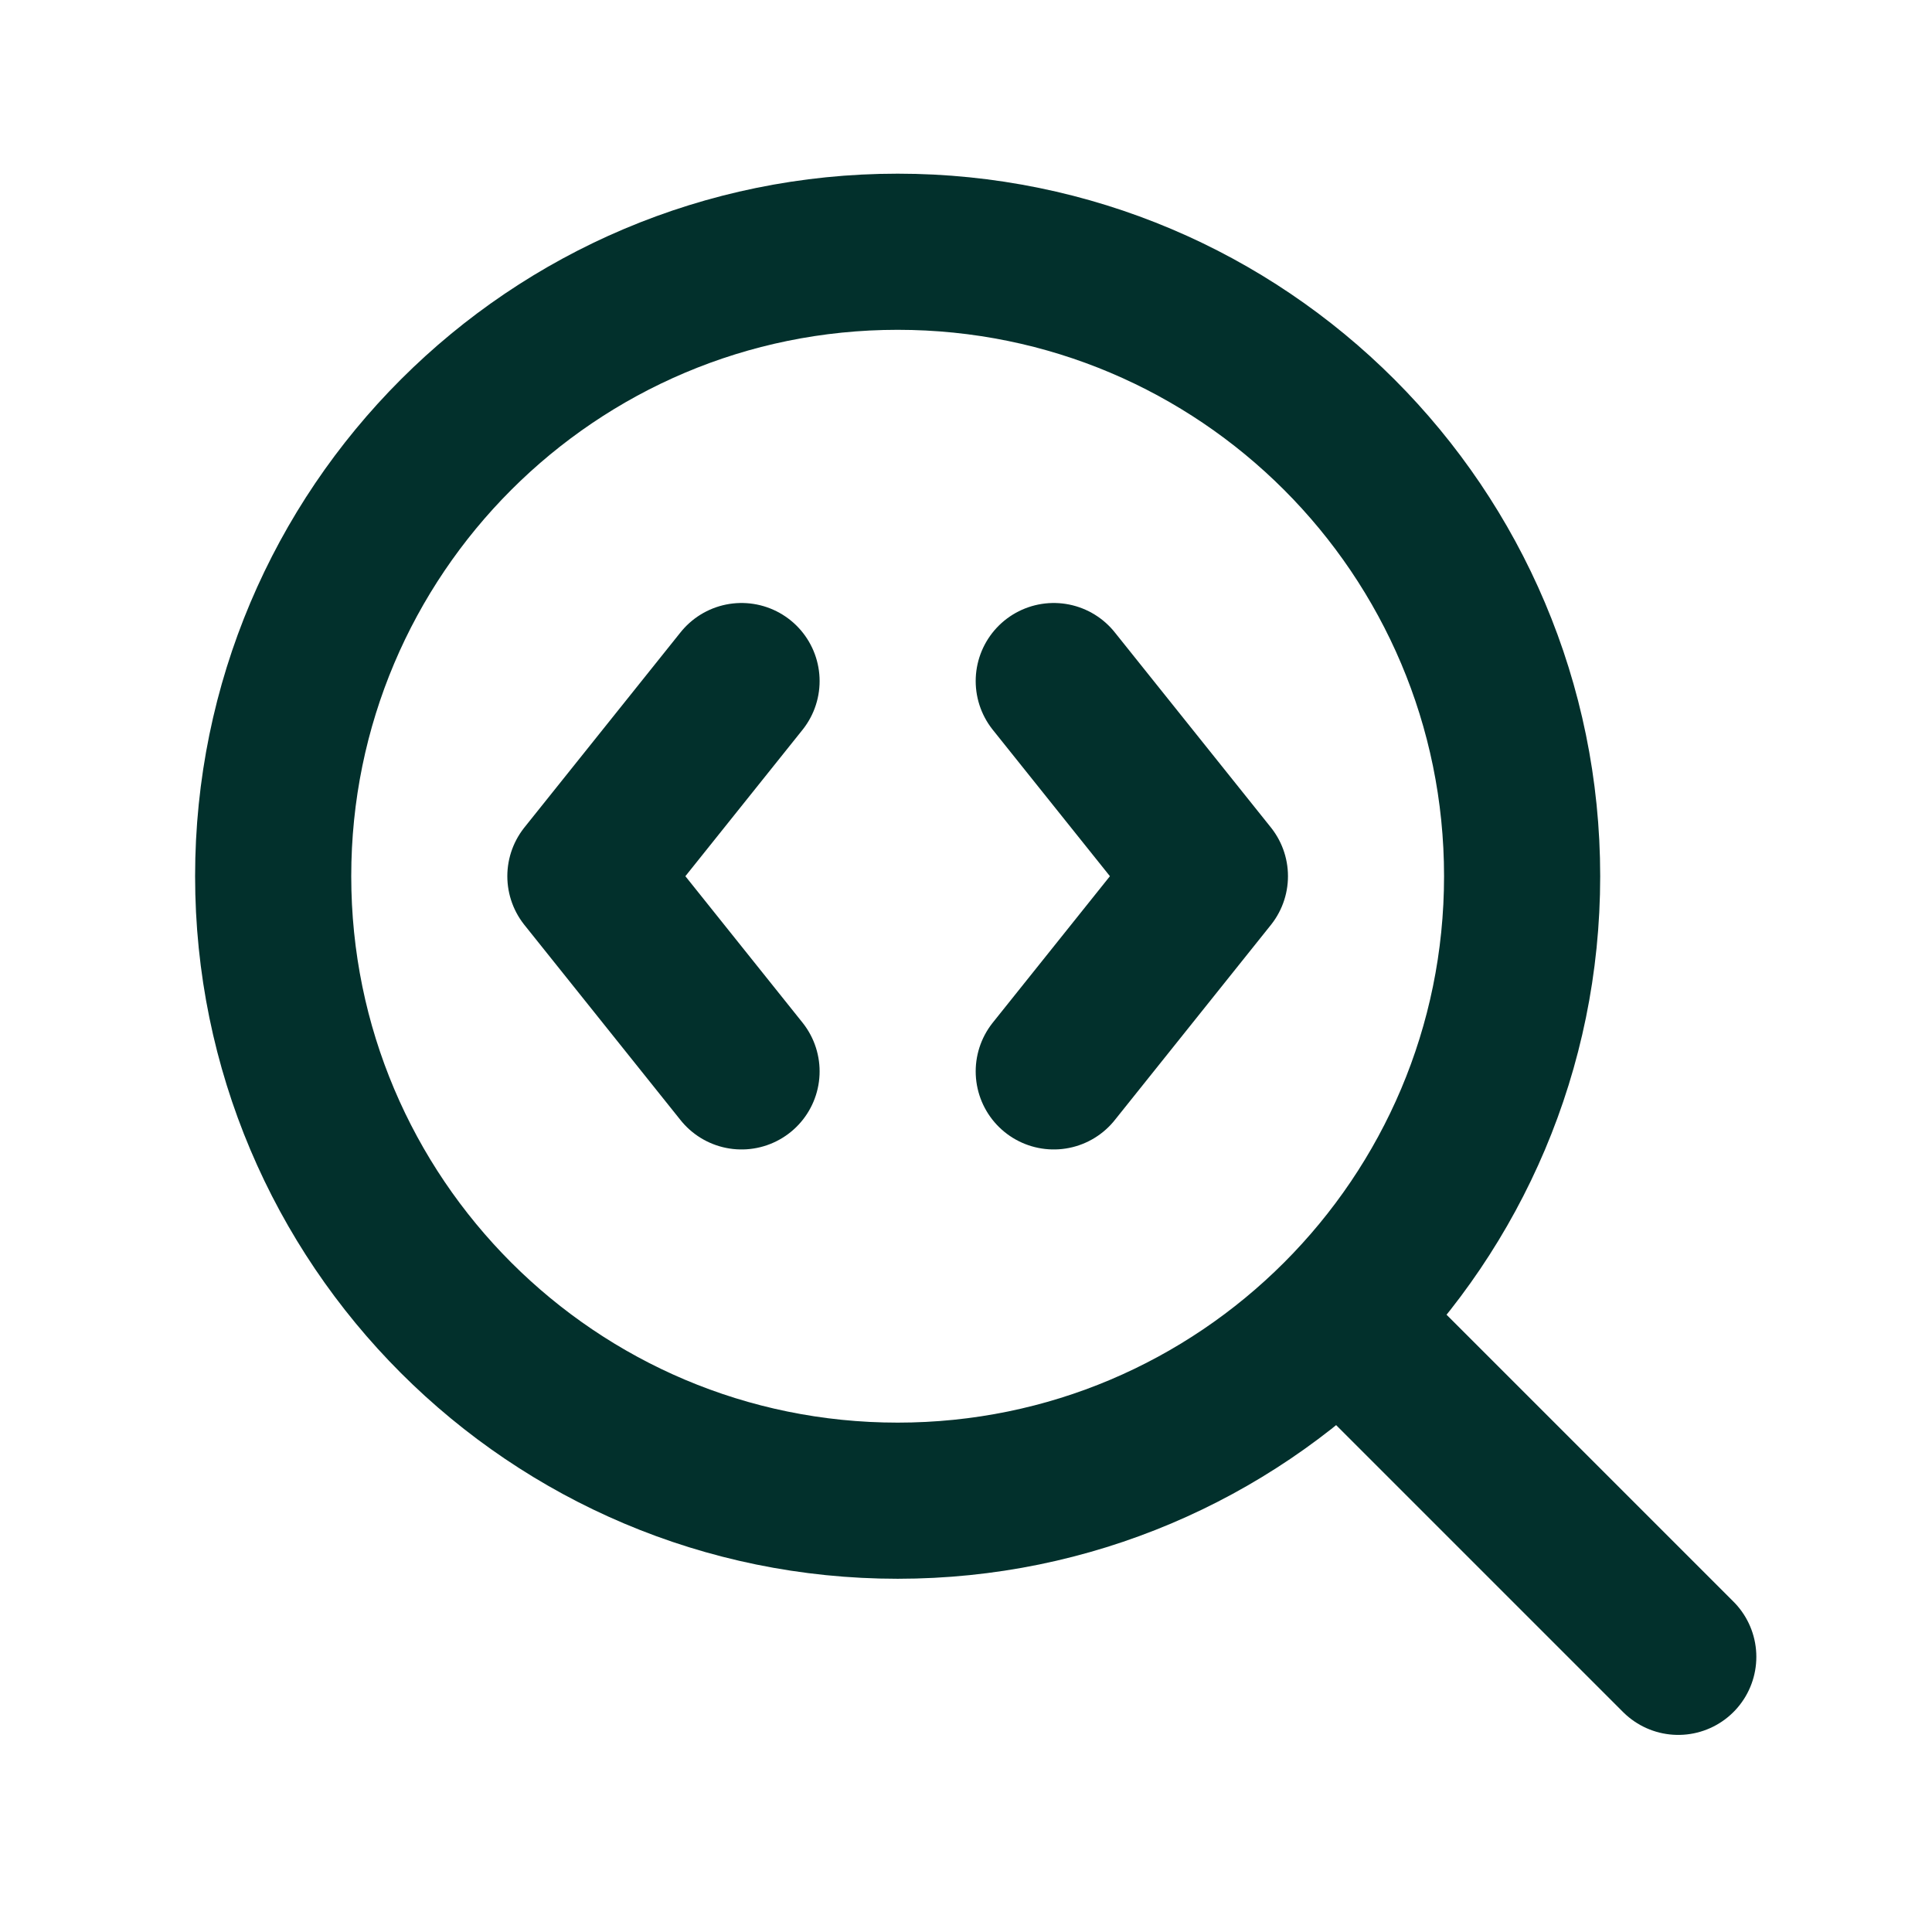 <svg width="33" height="33" viewBox="0 0 33 33" fill="none" xmlns="http://www.w3.org/2000/svg">
<path d="M17.999 18.3L20.666 14.966L17.999 11.633M28.666 28.3L22.933 22.567M12.666 11.633L9.999 14.966L12.666 18.3M25.999 14.966C25.999 20.858 21.224 25.633 15.333 25.633C9.442 25.633 4.666 20.858 4.666 14.966C4.666 9.075 9.442 4.3 15.333 4.3C21.224 4.3 25.999 9.075 25.999 14.966Z" stroke="#02302C" stroke-width="2.667" stroke-linecap="round" stroke-linejoin="round"/>
</svg>
